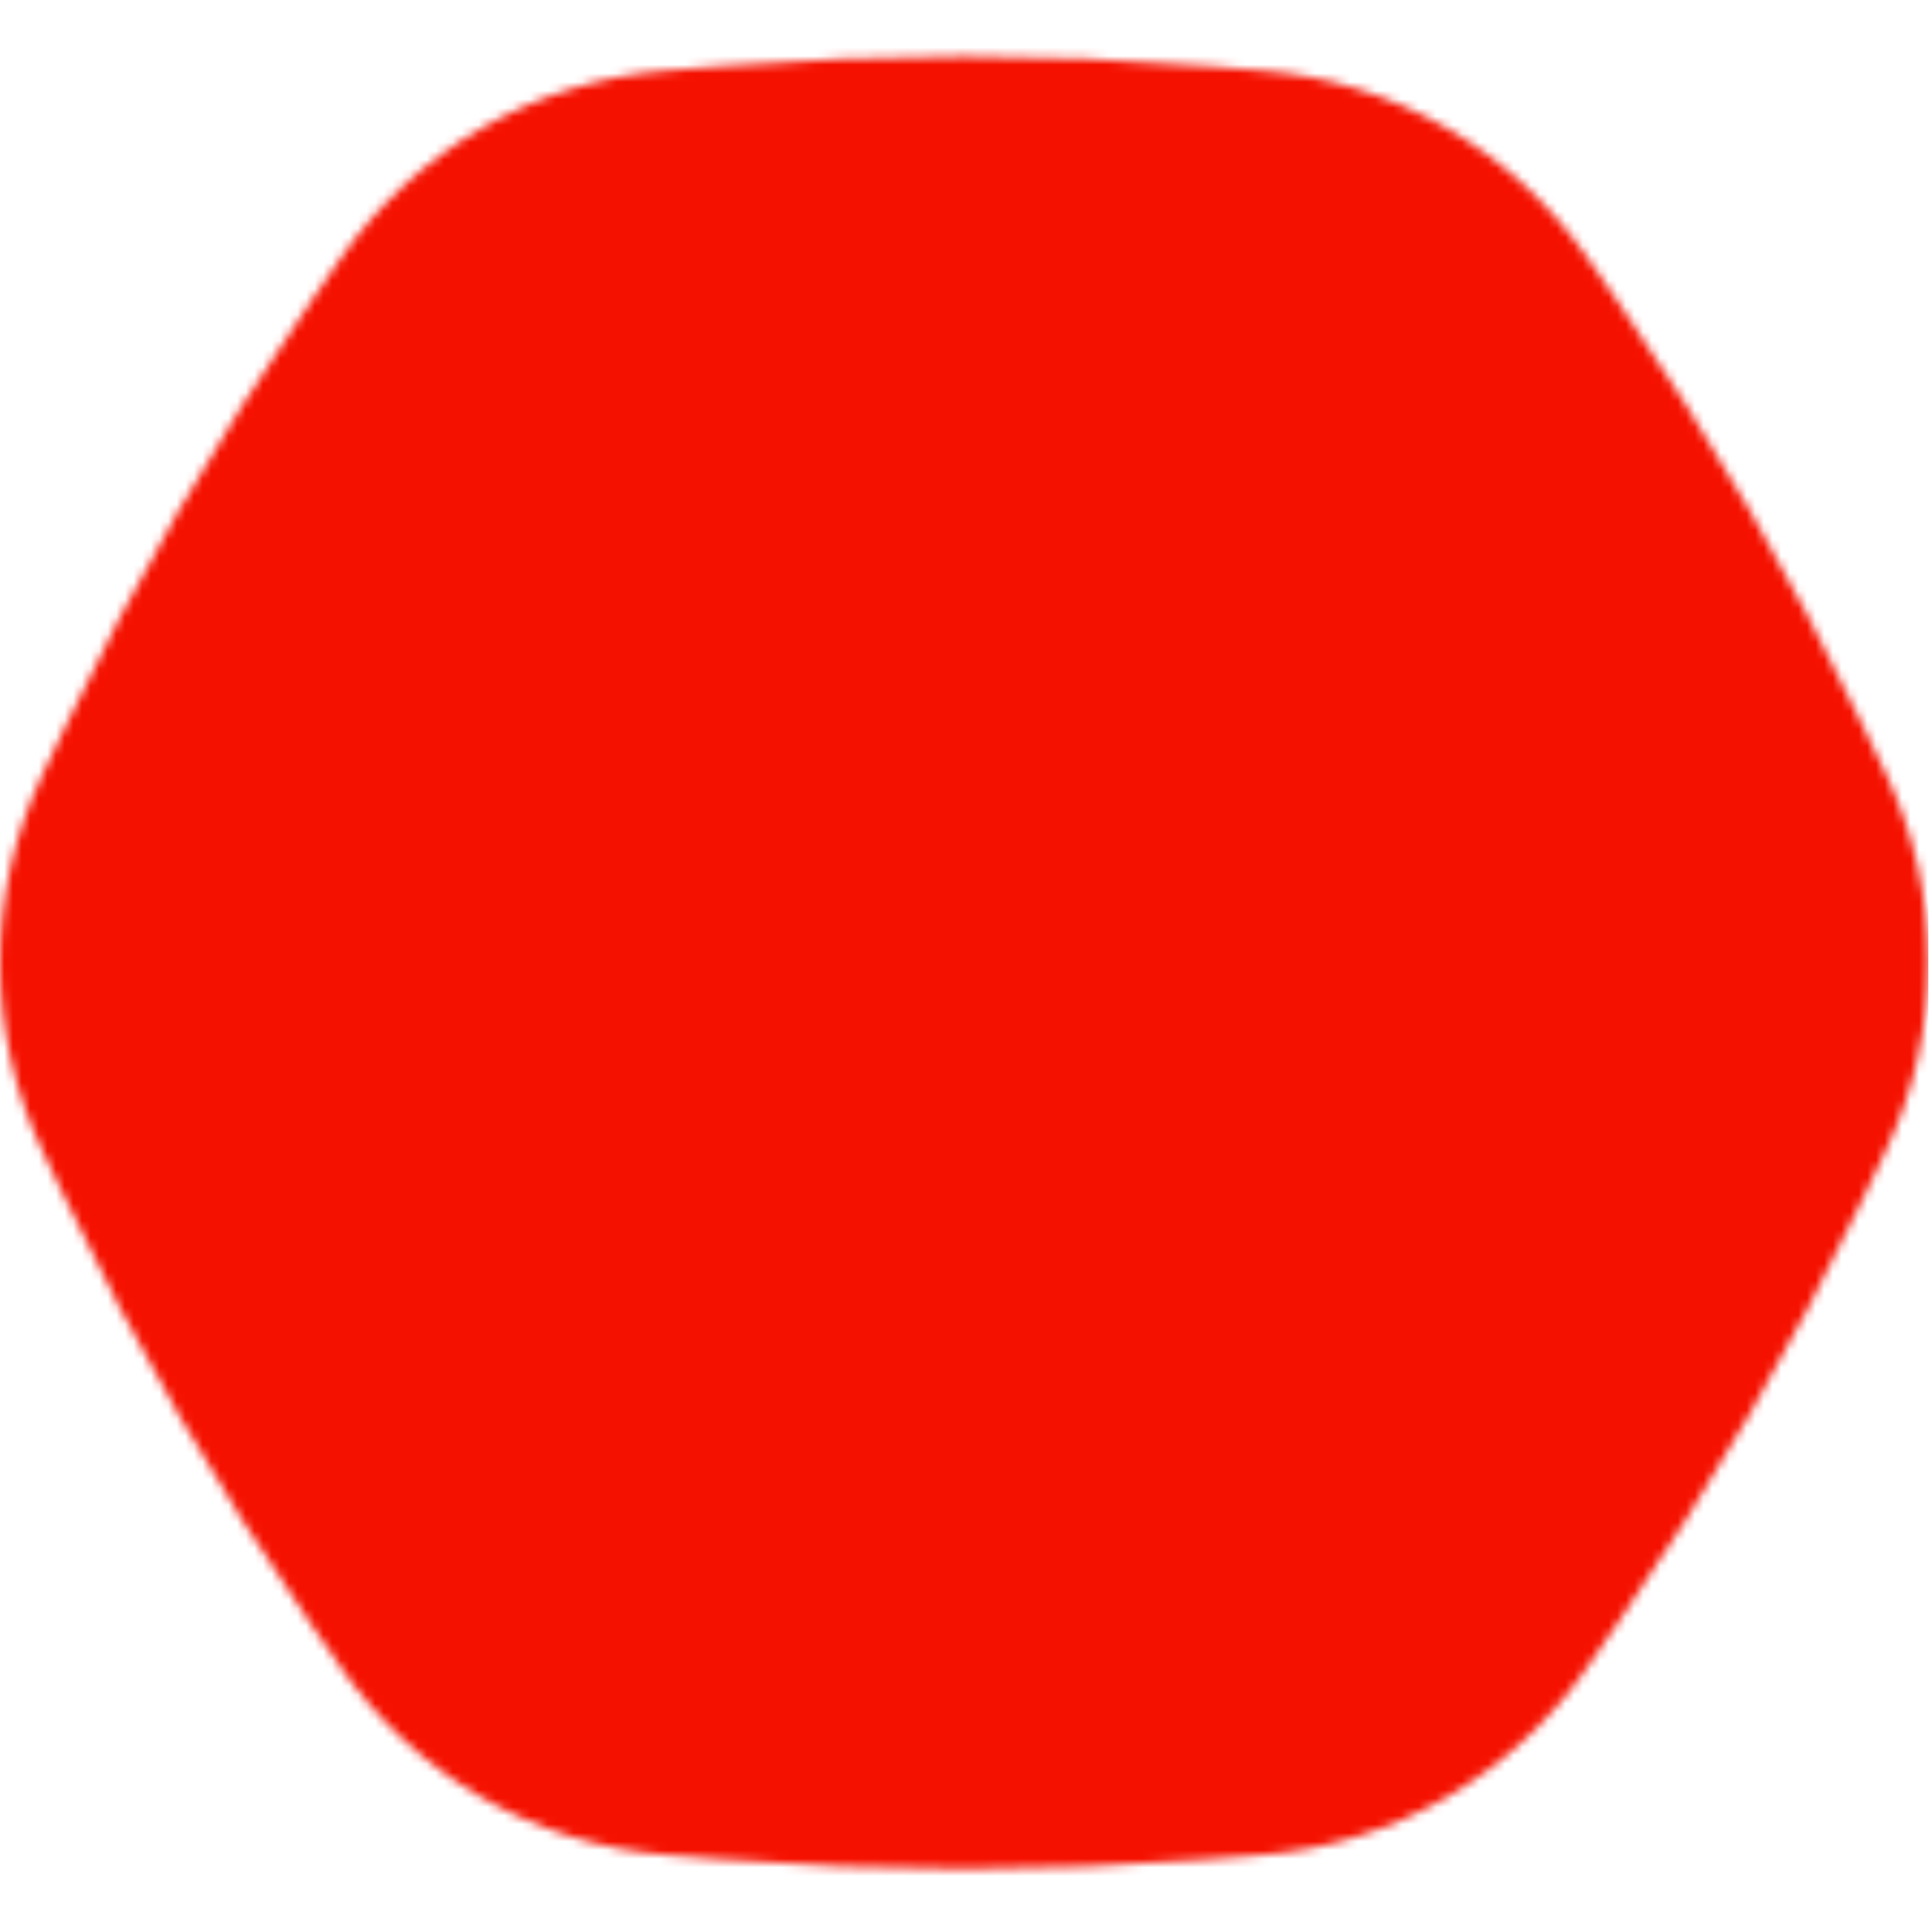 <svg xmlns="http://www.w3.org/2000/svg" width="224" height="224" viewBox="0 0 224 224" fill="none"><mask id="mask0_66_2012" style="mask-type:alpha" maskUnits="userSpaceOnUse" x="0" y="6" width="224" height="211"><path d="M216.034 84.257C207.875 67.1 198.362 50.623 187.583 34.979L184.106 29.982C179.826 23.772 174.216 18.593 167.684 14.823C161.152 11.052 153.861 8.784 146.343 8.183L140.239 7.691C121.302 6.171 102.274 6.171 83.338 7.691L77.234 8.183C69.716 8.784 62.425 11.052 55.893 14.823C49.361 18.593 43.751 23.772 39.471 29.982L35.994 35.024C25.216 50.667 15.702 67.145 7.544 84.301L4.916 89.824C1.679 96.635 0 104.082 0 111.623C0 119.164 1.679 126.611 4.916 133.422L7.544 138.945C15.702 156.101 25.216 172.579 35.994 188.222L39.471 193.264C43.751 199.474 49.361 204.653 55.893 208.424C62.425 212.195 69.716 214.463 77.234 215.063L83.338 215.555C102.274 217.075 121.302 217.075 140.239 215.555L146.343 215.063C153.867 214.455 161.161 212.177 167.693 208.394C174.226 204.611 179.832 199.419 184.106 193.197L187.583 188.155C198.362 172.512 207.875 156.034 216.034 138.878L218.661 133.355C221.897 126.544 223.577 119.097 223.577 111.556C223.577 104.015 221.897 96.568 218.661 89.757L216.034 84.257Z" fill="white"></path></mask><g mask="url(#mask0_66_2012)"><rect width="223.577" height="223.577" fill="#F51100"></rect></g></svg>